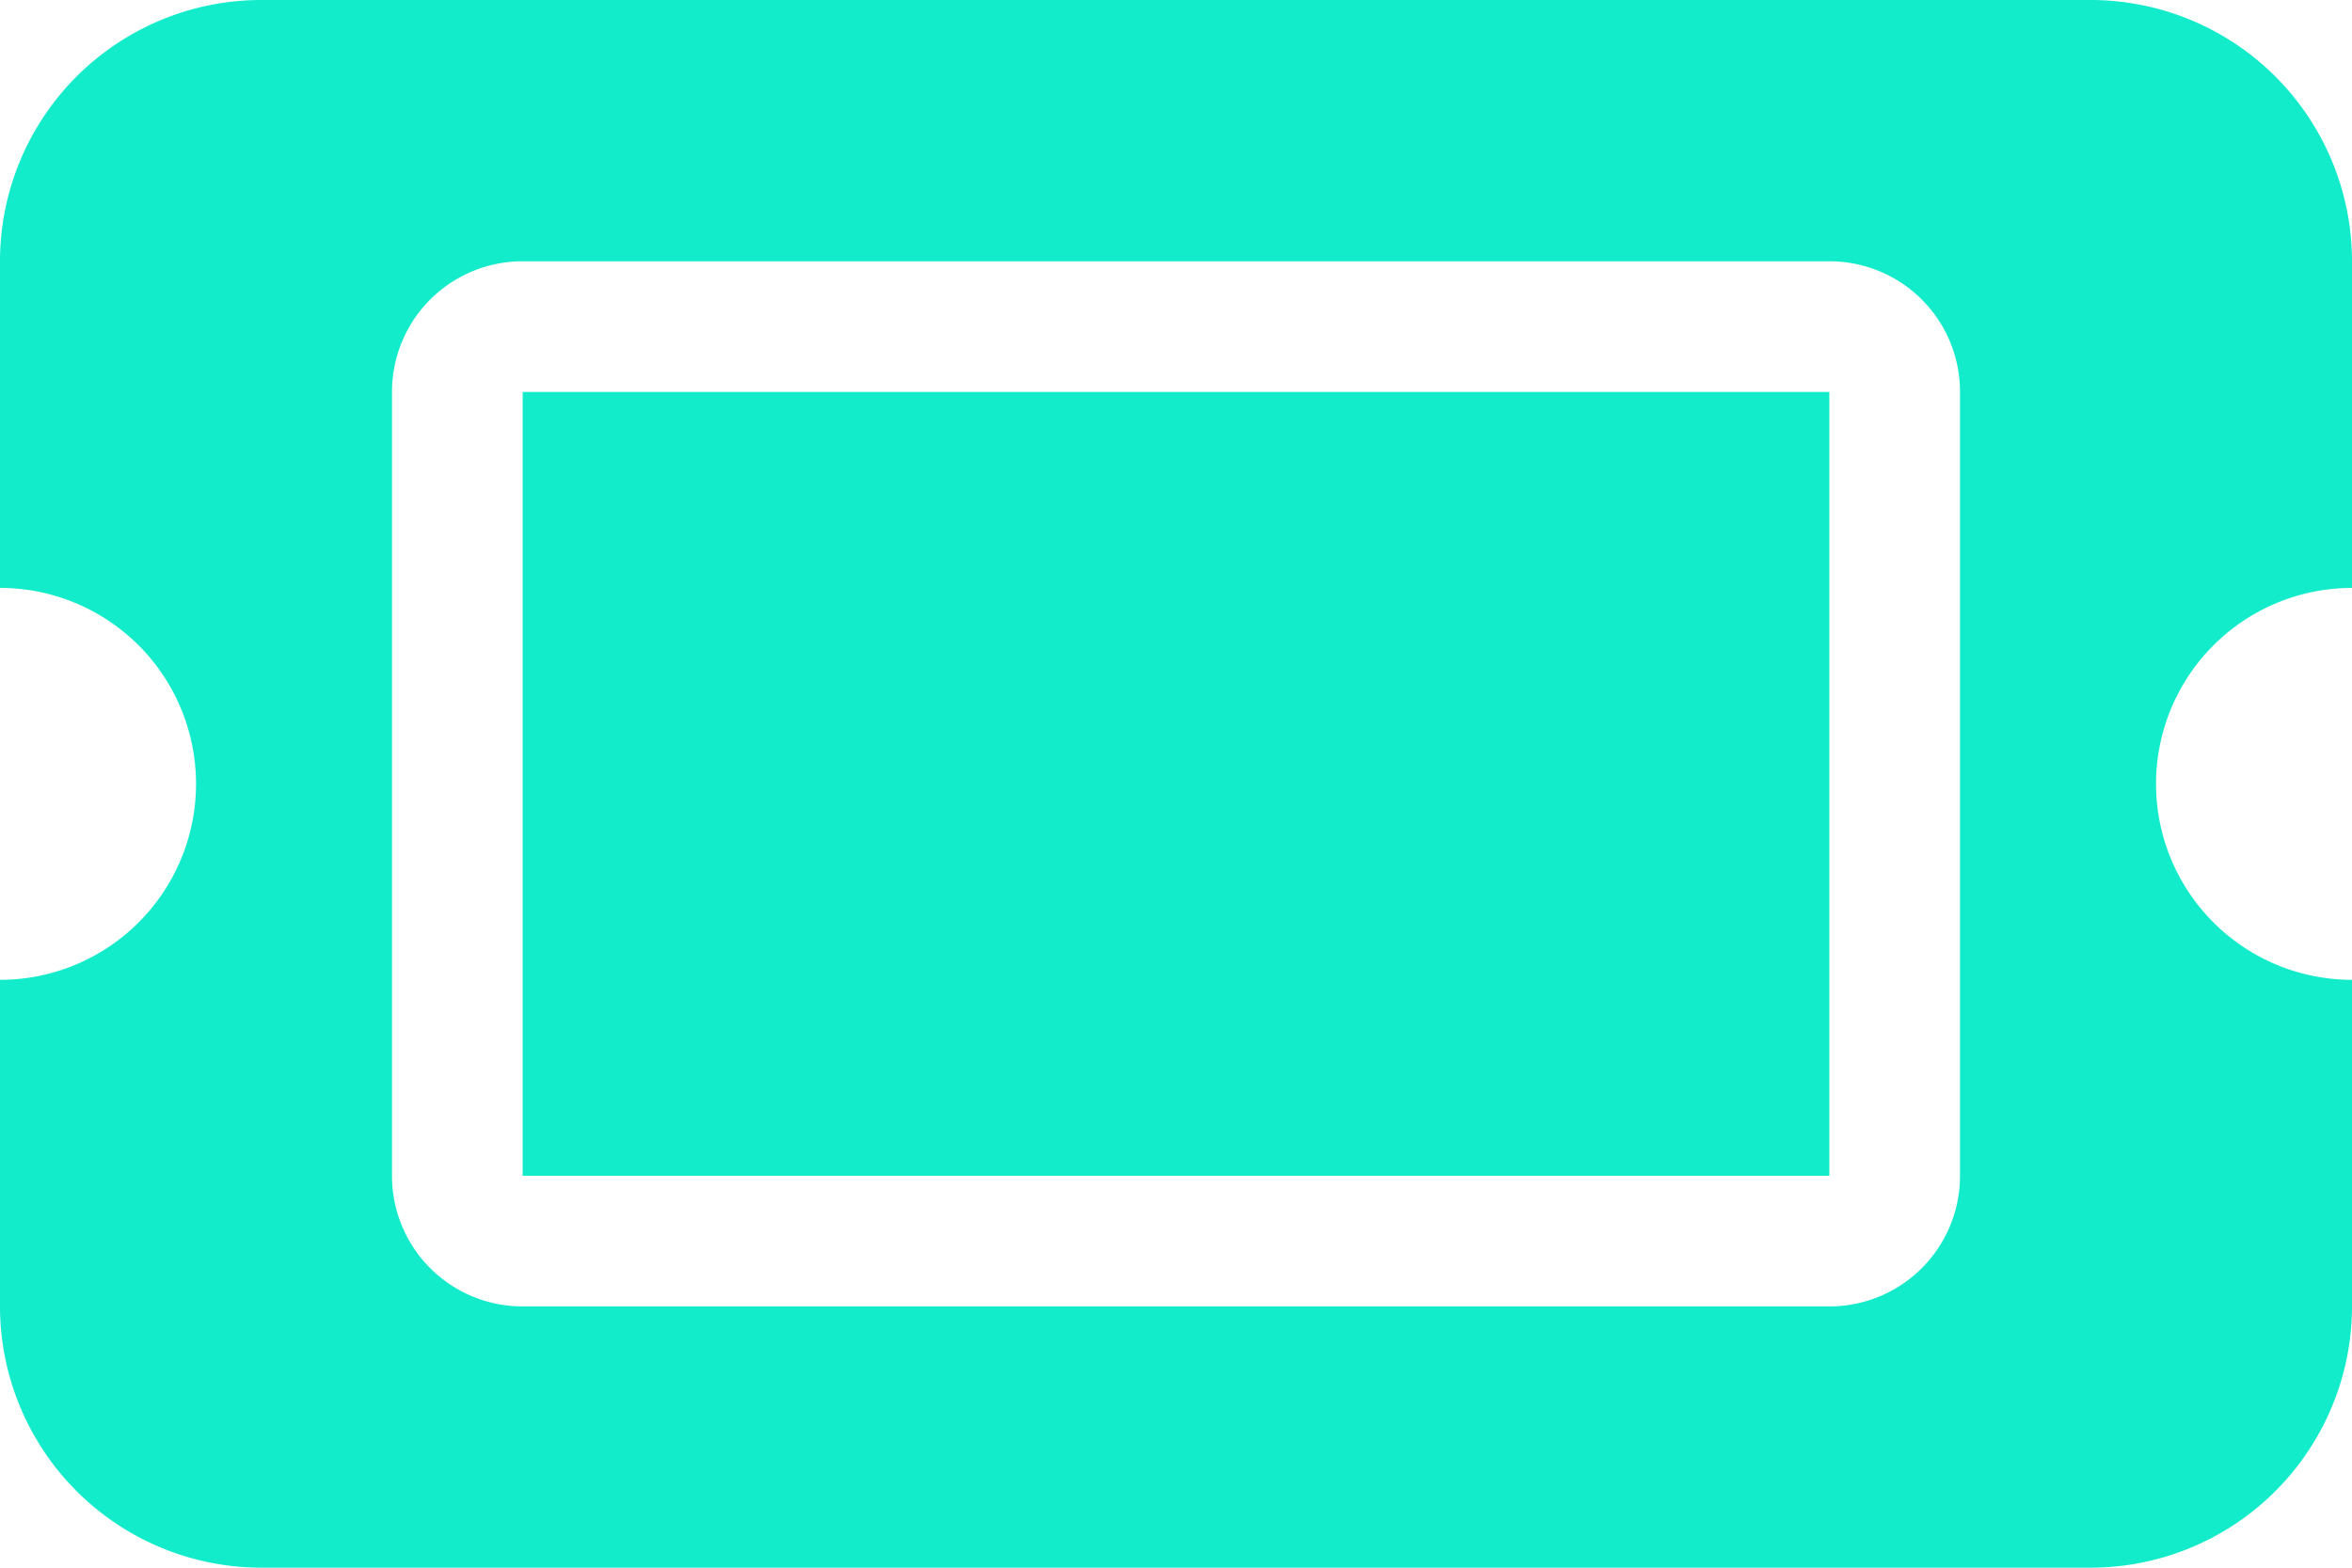<svg xmlns="http://www.w3.org/2000/svg" width="33.75" height="22.5" viewBox="0 0 33.75 22.5"><path d="M7.5-16.875H26.25v11.25H7.5ZM30-22.5a3.752,3.752,0,0,1,3.75,3.75v4.688a2.813,2.813,0,0,0-2.812,2.813A2.813,2.813,0,0,0,33.75-8.437V-3.75A3.753,3.753,0,0,1,30,0H3.75A3.752,3.752,0,0,1,0-3.75V-8.437A2.813,2.813,0,0,0,2.813-11.25,2.813,2.813,0,0,0,0-14.062V-18.75A3.75,3.75,0,0,1,3.75-22.5ZM5.625-5.625A1.873,1.873,0,0,0,7.5-3.75H26.25a1.873,1.873,0,0,0,1.875-1.875v-11.25A1.873,1.873,0,0,0,26.25-18.75H7.5a1.873,1.873,0,0,0-1.875,1.875Z" transform="translate(0 22.5)" fill="#12ecca"/></svg>